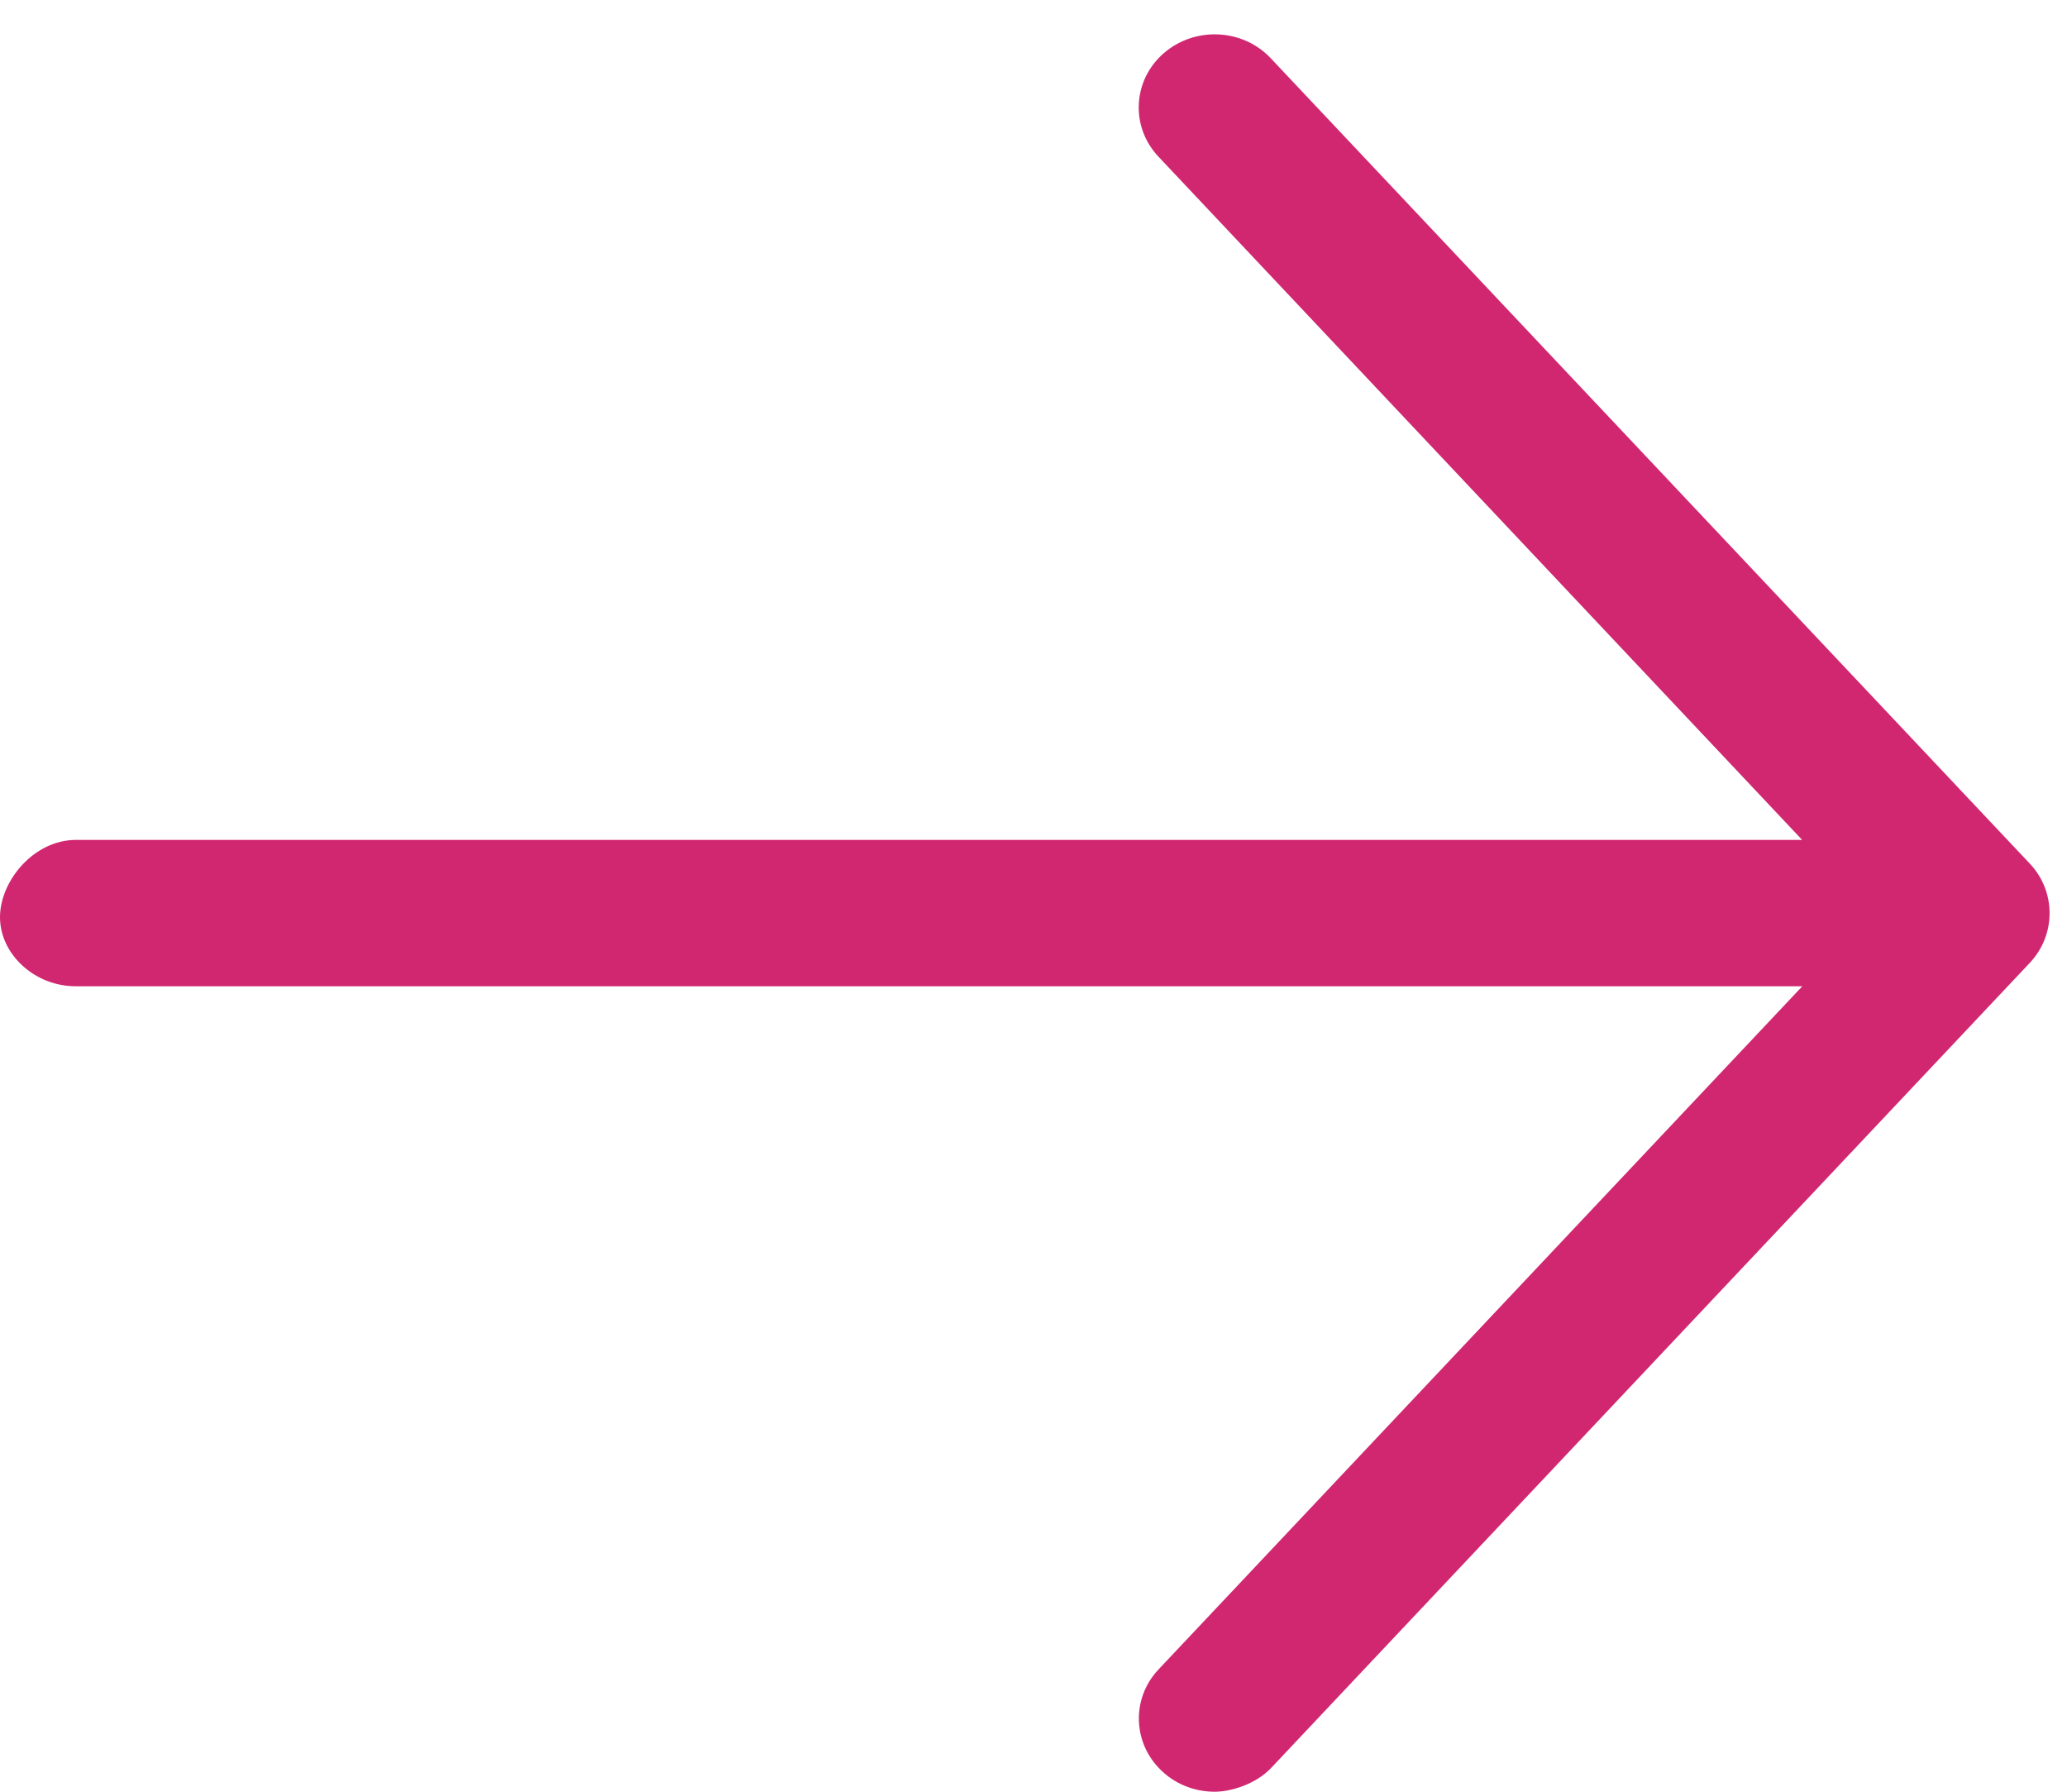 <?xml version="1.0" encoding="UTF-8"?>
<svg width="15px" height="13px" viewBox="0 0 15 13" version="1.1" xmlns="http://www.w3.org/2000/svg" xmlns:xlink="http://www.w3.org/1999/xlink">
    <title>arrow-right@3x</title>
    <g id="Page-1" stroke="none" stroke-width="1" fill="none" fill-rule="evenodd">
        <g id="Option-1-Copy-3" transform="translate(-213, -475)" fill="#D12771" fill-rule="nonzero">
            <g id="arrow-right" transform="translate(213, 475.249)">
                <path d="M14.732,6.735 L9.224,12.579 C9.114,12.695 8.935,12.751 8.815,12.751 C8.683,12.751 8.55,12.706 8.445,12.613 C8.22,12.416 8.203,12.08 8.408,11.863 L13.079,6.907 L0.551,6.907 C0.246,6.907 0,6.67 0,6.406 C0,6.142 0.246,5.845 0.551,5.845 L13.078,5.845 L8.407,0.888 C8.202,0.671 8.219,0.335 8.444,0.138 C8.669,-0.058 9.017,-0.044 9.222,0.174 L14.731,6.018 C14.921,6.22 14.921,6.532 14.732,6.735 Z" id="Path"></path>
            </g>
        </g>
    </g>
</svg>